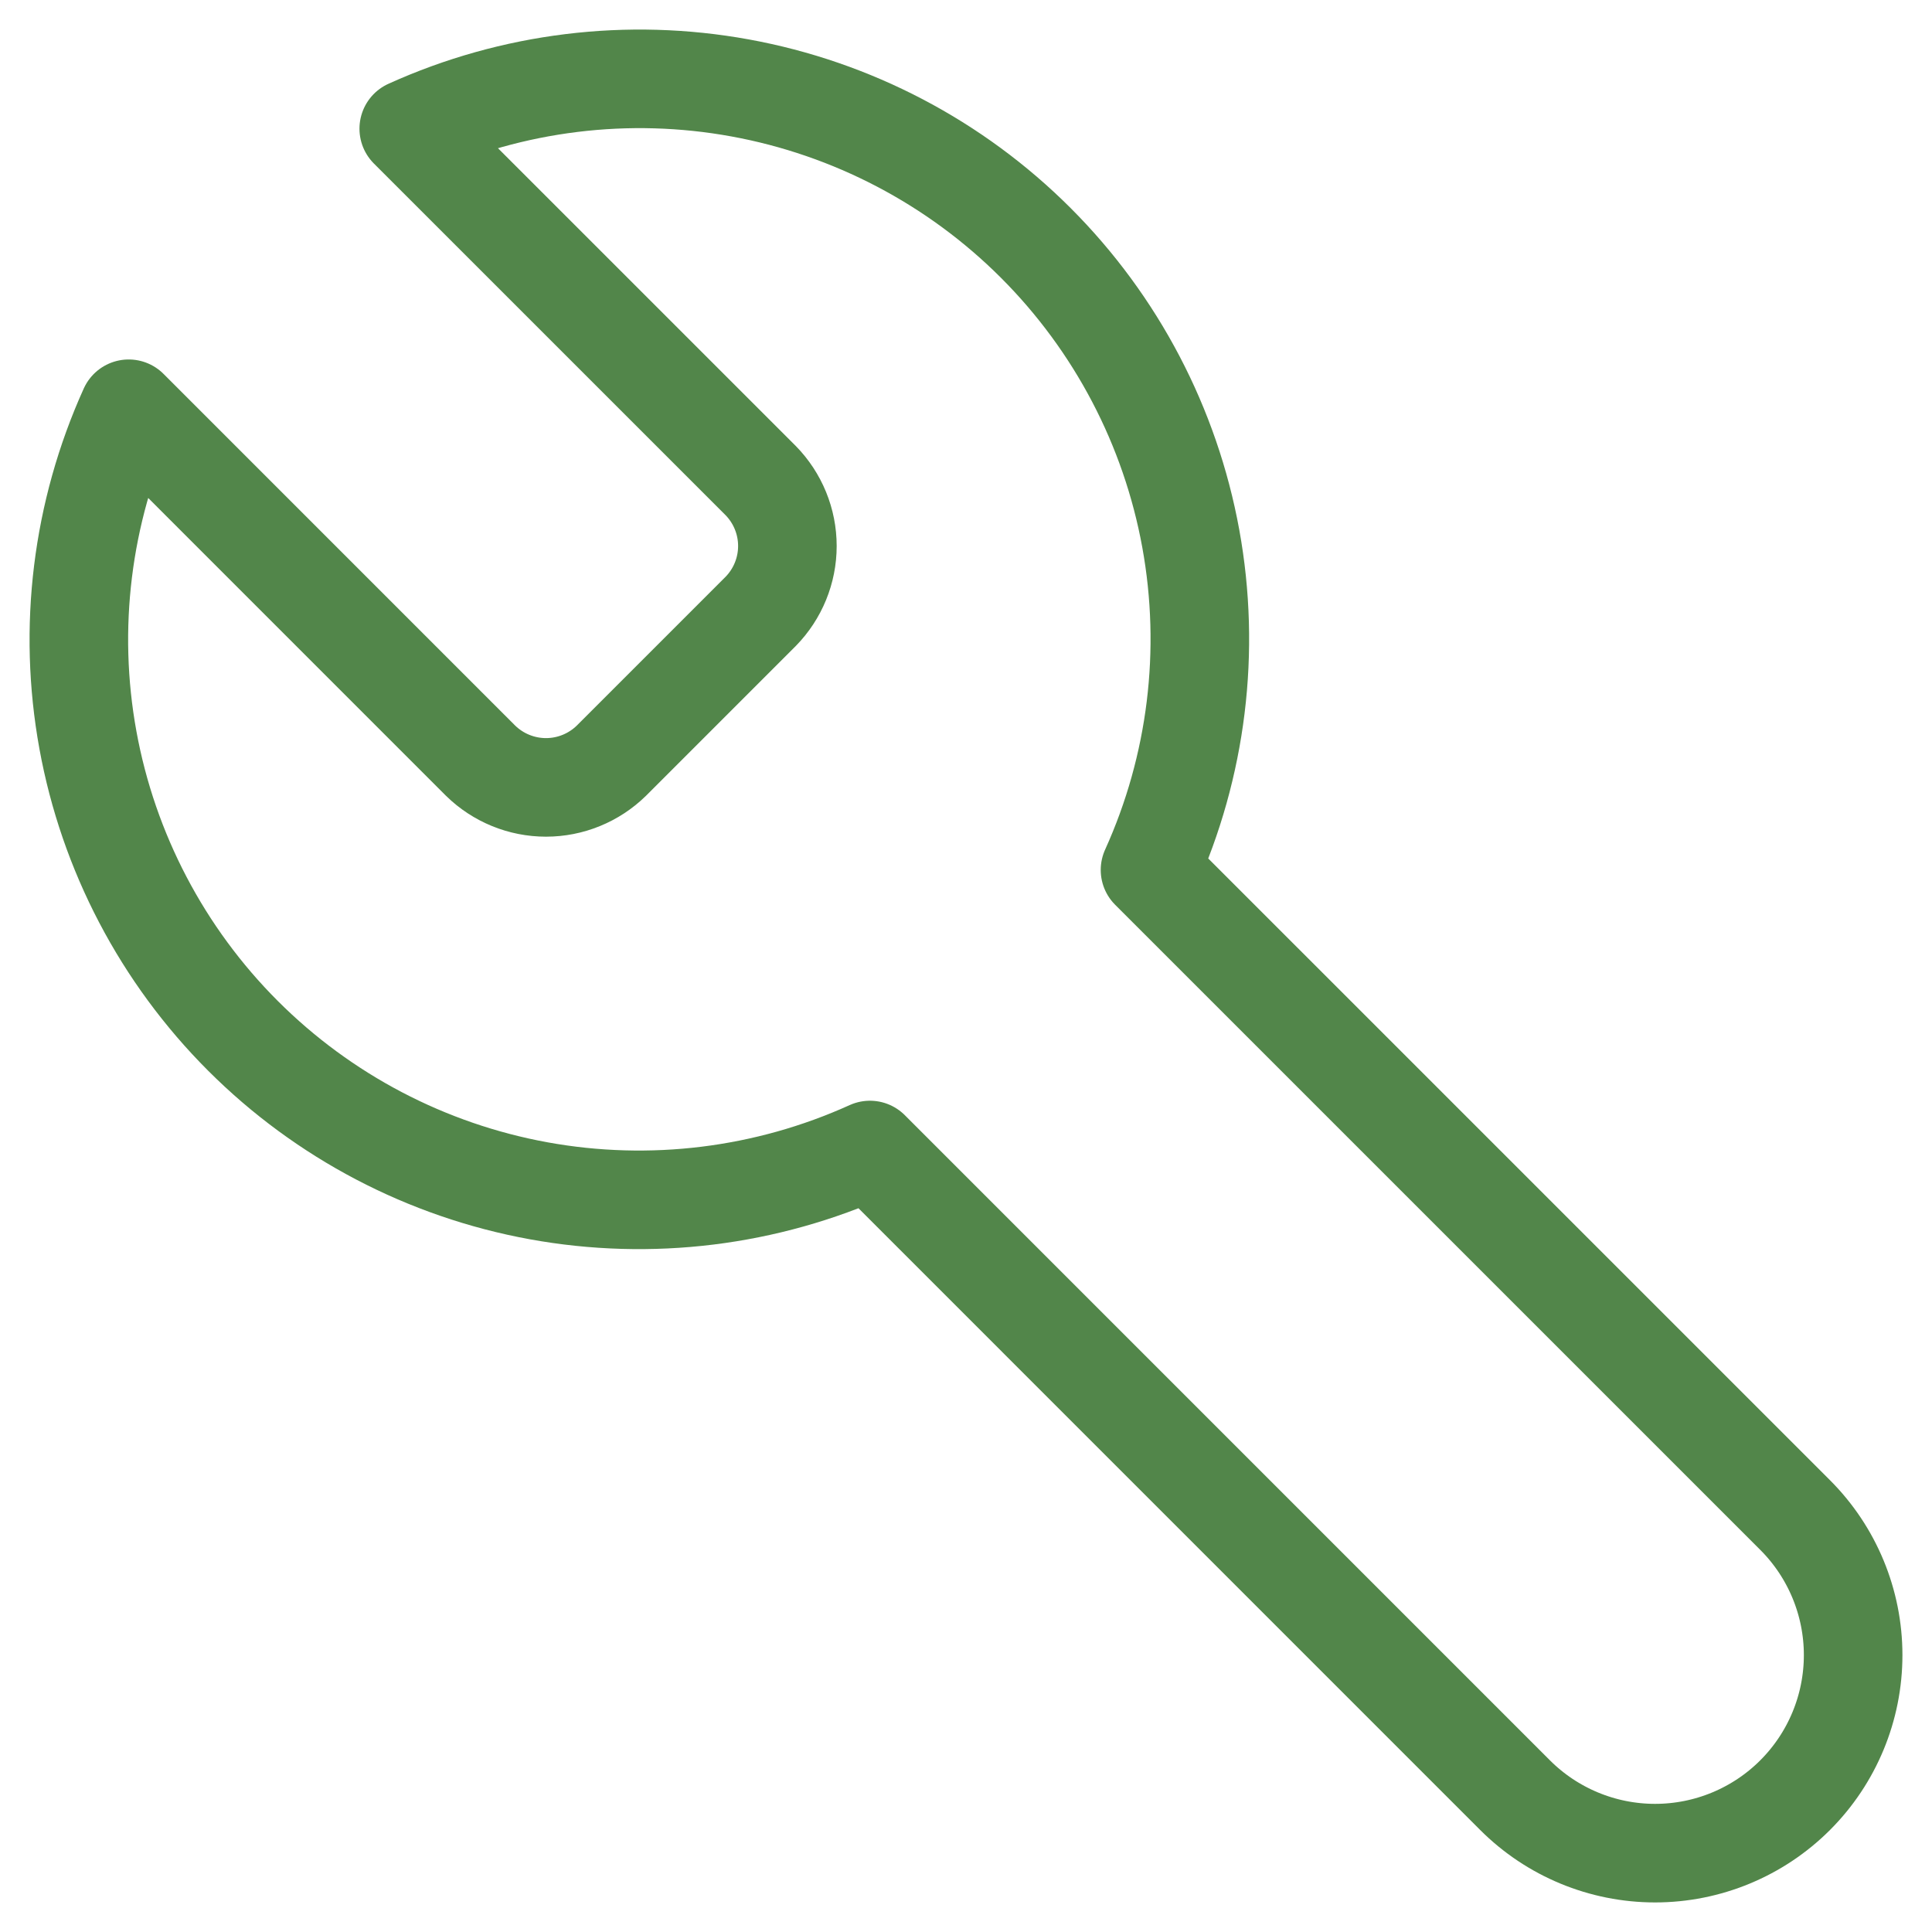<svg width="49" height="49" viewBox="0 0 49 49" fill="none" xmlns="http://www.w3.org/2000/svg">
<path d="M19.294 12.19C19.727 12.633 19.97 13.228 19.97 13.848C19.97 14.467 19.727 15.062 19.294 15.505L15.505 19.294C15.062 19.727 14.467 19.97 13.848 19.97C13.228 19.97 12.633 19.727 12.19 19.294L3.264 10.367C2.073 12.998 1.712 15.93 2.23 18.771C2.748 21.612 4.119 24.228 6.161 26.27C8.203 28.312 10.819 29.683 13.66 30.201C16.501 30.718 19.433 30.358 22.064 29.167L38.425 45.529C39.367 46.471 40.645 47 41.977 47C43.309 47 44.587 46.471 45.529 45.529C46.471 44.587 47 43.309 47 41.977C47 40.645 46.471 39.367 45.529 38.425L29.167 22.064C30.358 19.433 30.718 16.501 30.201 13.66C29.683 10.819 28.312 8.203 26.27 6.161C24.228 4.119 21.612 2.748 18.771 2.23C15.93 1.712 12.998 2.073 10.367 3.264L19.27 12.166L19.294 12.19Z" stroke="#52864A" stroke-width="2.5" stroke-linecap="round" stroke-linejoin="round"/>
</svg>
